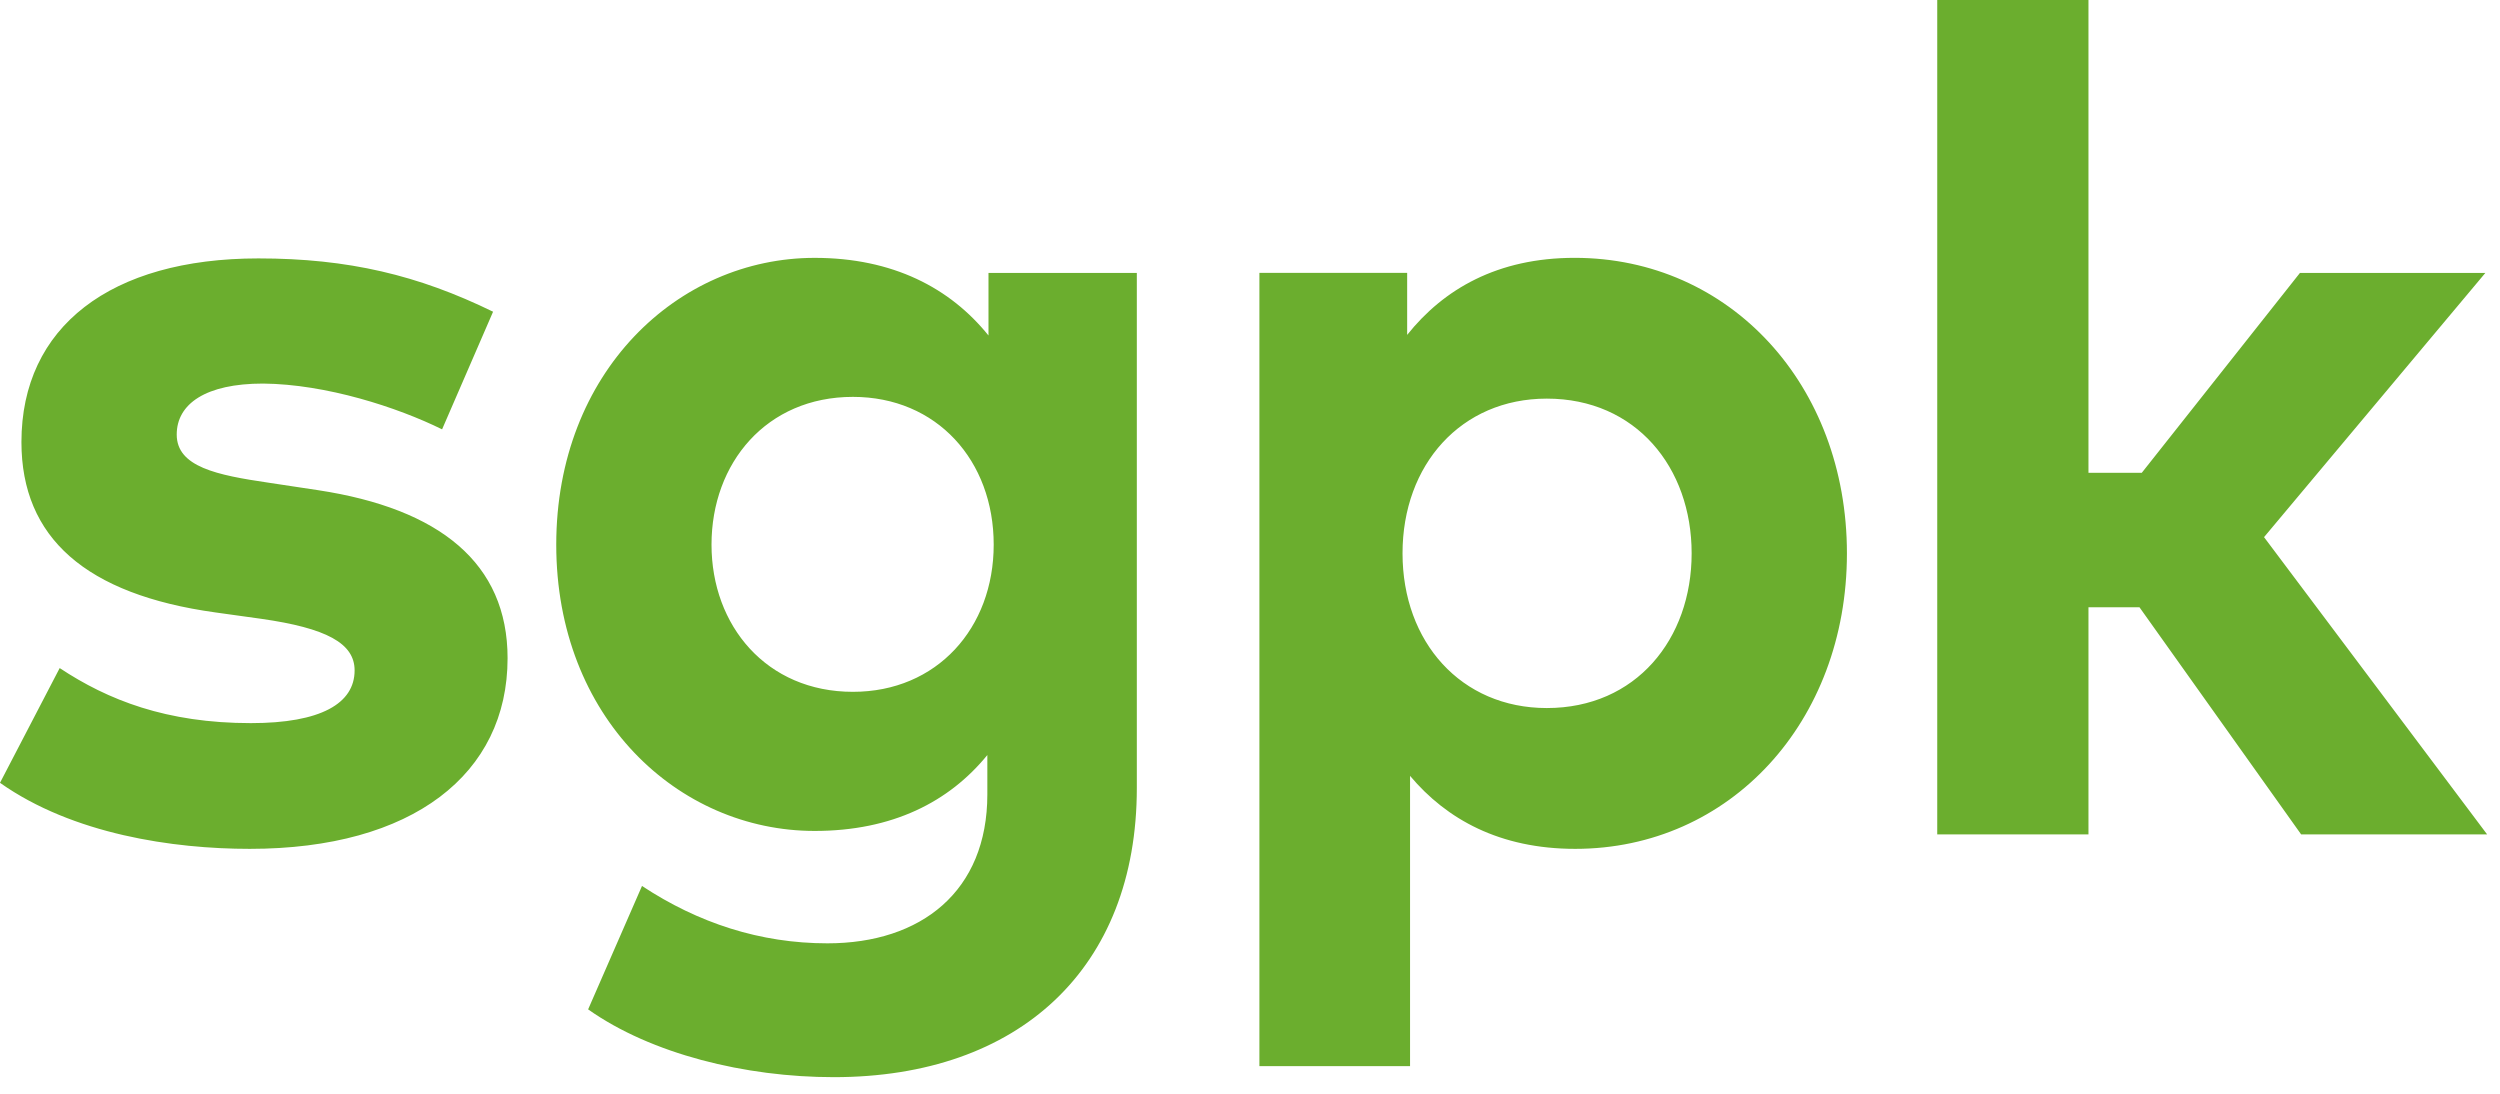 <svg width="96" height="42" viewBox="0 0 96 42" fill="none" xmlns="http://www.w3.org/2000/svg">
<g clip-path="url(#clip0_2195_12)">
<path d="M9.59 32.596C15.842 32.596 19.491 29.726 19.491 25.276C19.491 21.627 16.888 19.535 12.215 18.823L10.302 18.534C8.344 18.245 6.786 17.933 6.786 16.687C6.786 15.508 7.899 14.729 10.101 14.729C12.526 14.751 15.263 15.641 16.976 16.487L18.934 11.97C16.064 10.568 13.372 9.923 9.923 9.923C4.249 9.923 0.823 12.549 0.823 16.976C0.823 20.647 3.293 22.828 8.277 23.518L10.035 23.763C12.527 24.119 13.617 24.698 13.617 25.743C13.617 27.011 12.327 27.768 9.634 27.768C6.386 27.768 4.138 26.878 2.292 25.654L0 30.06C2.803 32.04 6.653 32.596 9.59 32.596ZM32.017 41.363C39.137 41.363 43.654 37.18 43.654 30.26V10.48H37.958V12.883C36.489 11.059 34.287 9.902 31.283 9.902C26.032 9.902 21.36 14.285 21.36 20.916C21.36 27.547 26.033 31.908 31.283 31.908C34.265 31.908 36.445 30.796 37.914 28.993V30.506C37.914 34.222 35.378 36.224 31.773 36.224C29.192 36.224 26.811 35.445 24.653 34.021L22.584 38.76C25.009 40.473 28.614 41.363 32.018 41.363H32.017ZM32.751 26.566C29.436 26.566 27.322 24.03 27.322 20.914C27.322 17.777 29.436 15.24 32.751 15.24C35.977 15.24 38.158 17.687 38.158 20.914C38.158 24.118 35.978 26.566 32.751 26.566ZM54.146 40.94V29.793C55.548 31.462 57.595 32.596 60.487 32.596C66.428 32.596 70.922 27.723 70.922 21.249C70.922 14.775 66.428 9.901 60.465 9.901C57.506 9.901 55.436 11.102 54.035 12.86V10.479H48.361V40.939L54.146 40.94ZM59.397 27.189C56.104 27.189 53.857 24.653 53.857 21.248C53.857 17.843 56.104 15.307 59.397 15.307C62.823 15.307 64.959 17.955 64.959 21.248C64.959 24.541 62.823 27.189 59.397 27.189ZM80.197 32.04V23.318H82.155L88.363 32.04H95.505L86.939 20.626L95.438 10.48H88.318L82.244 18.156H80.197V0H74.39V32.04H80.197Z" fill="#6BAE2E"/>
</g>
<defs>
<clipPath id="clip0_2195_12">
<rect width="95.505" height="41.363" fill="white"/>
</clipPath>
</defs>
</svg>
